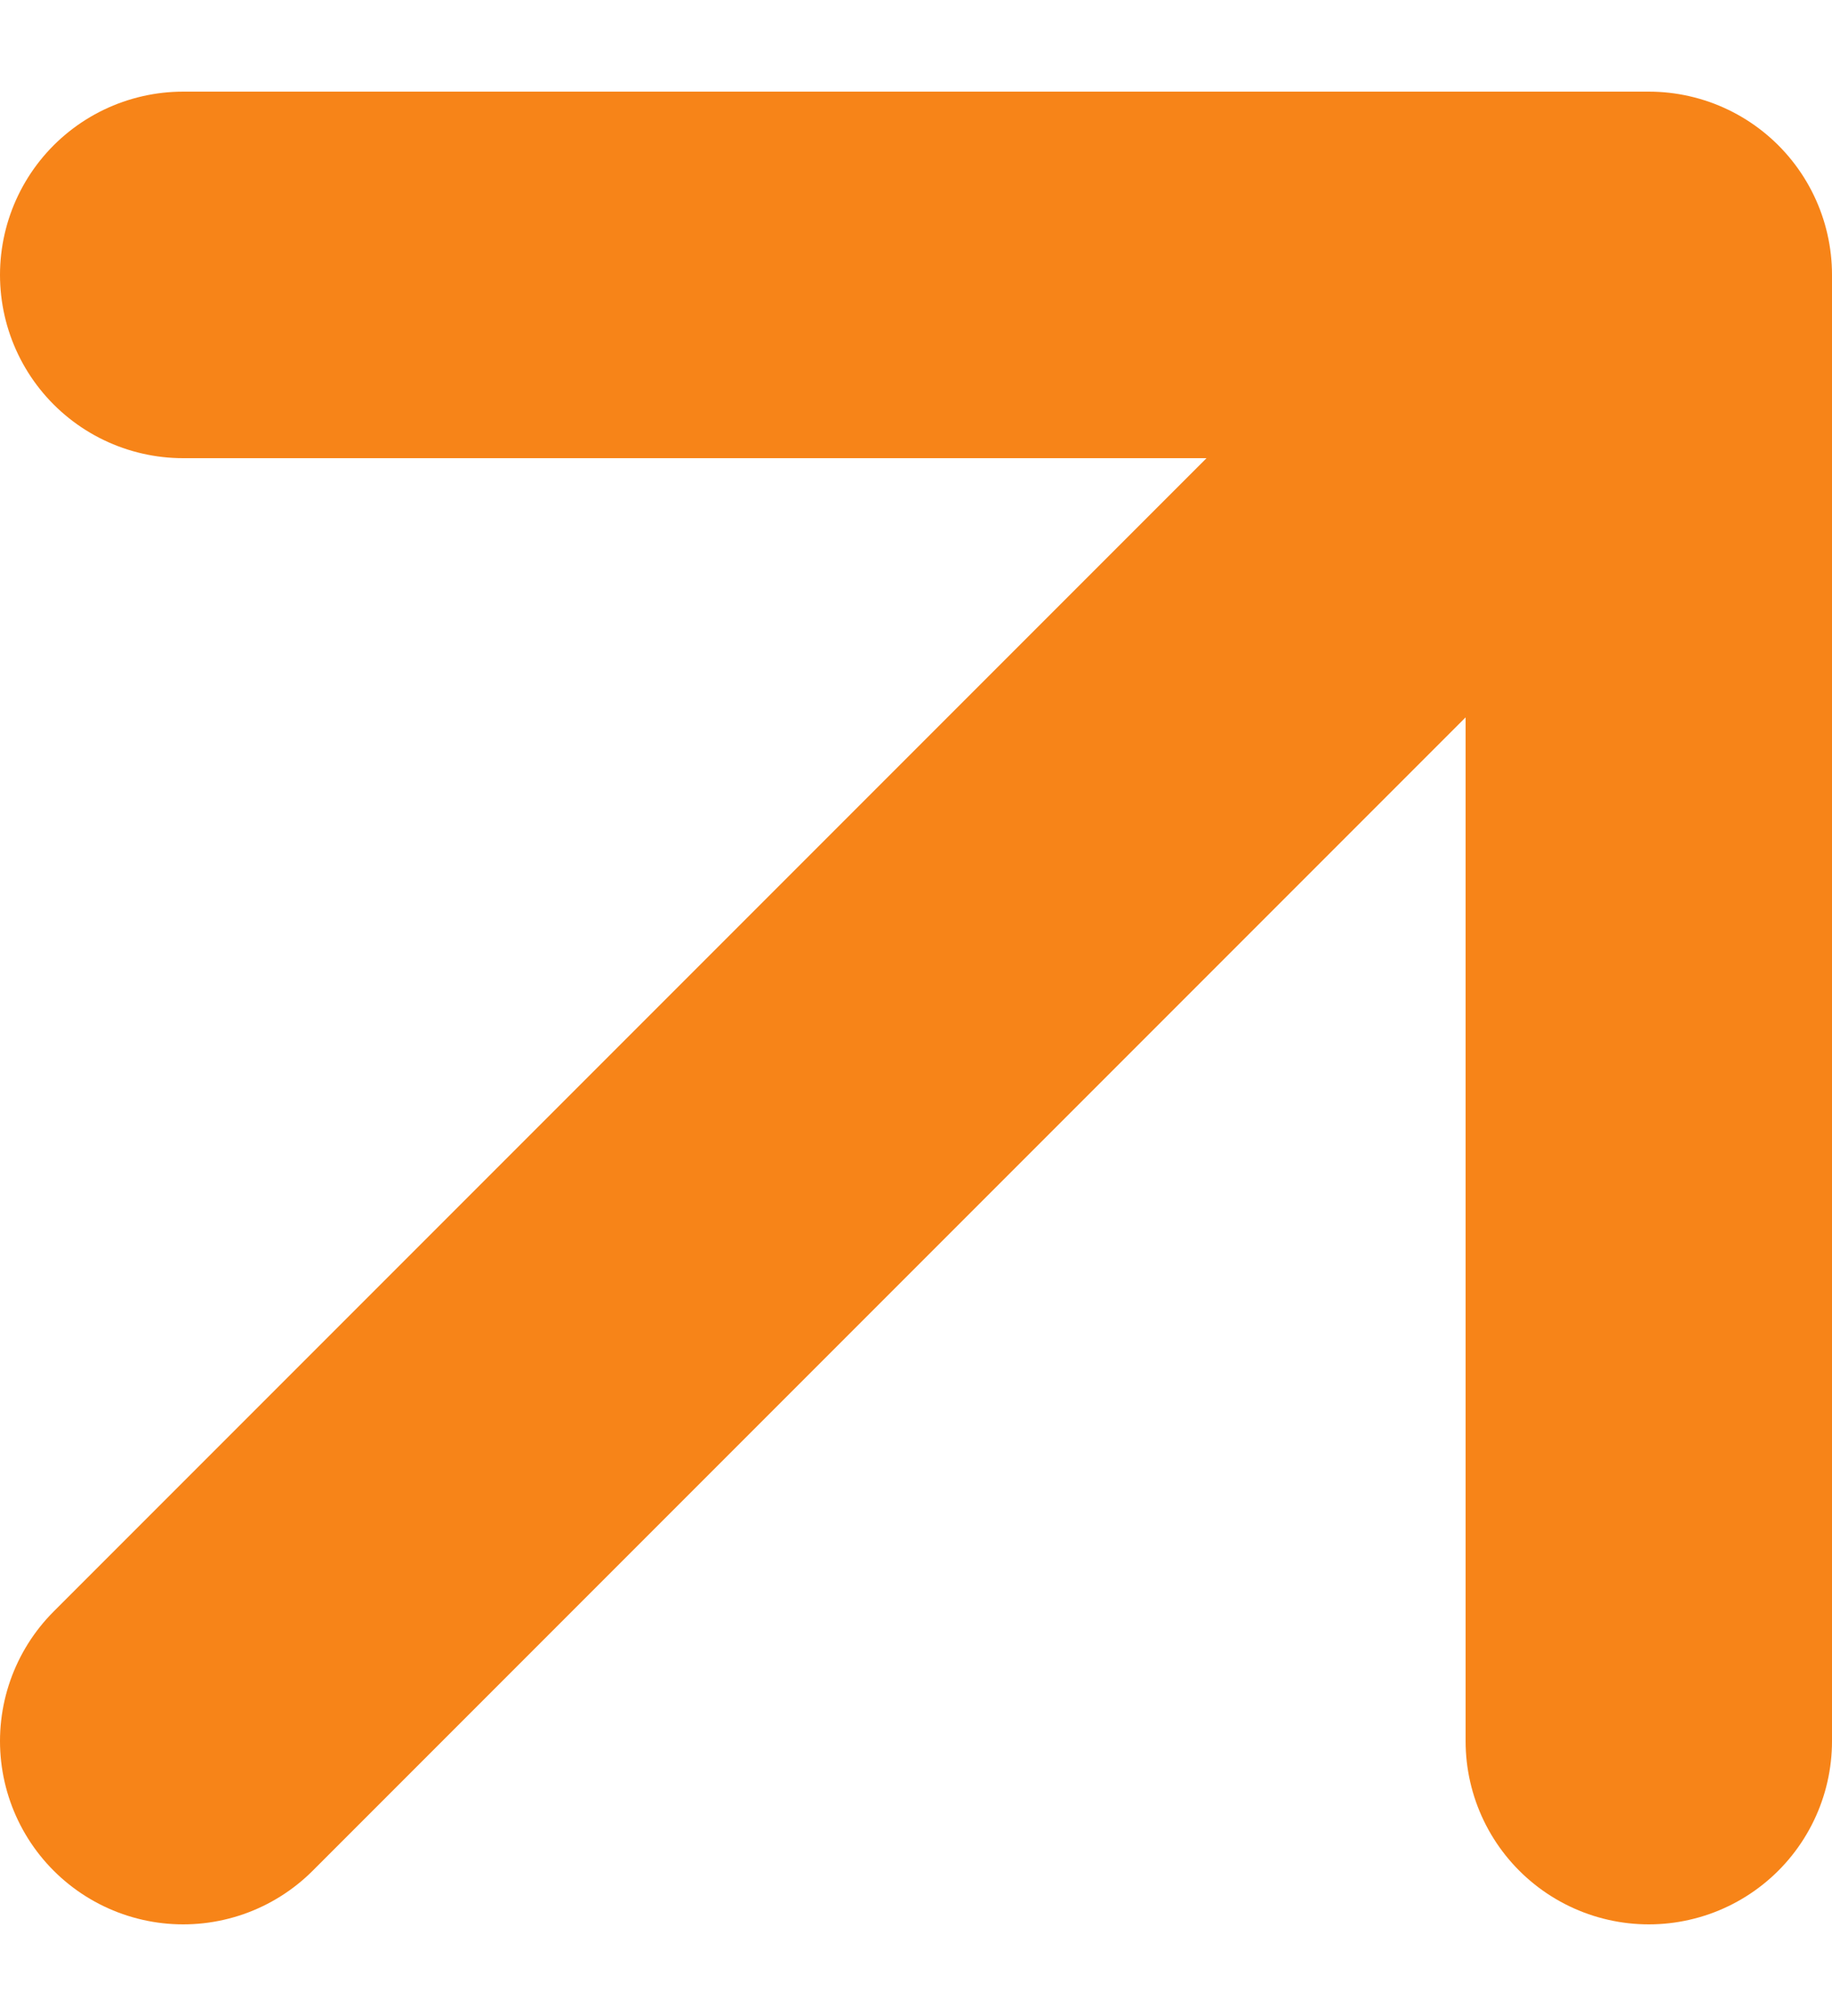 <svg width="10" height="11" viewBox="0 0 10 11" fill="none" xmlns="http://www.w3.org/2000/svg">
<path id="Vector" d="M1 9.5L9 1.5M9 1.5H1M9 1.5V9.5" stroke="#F78418" stroke-width="2" stroke-linecap="round" stroke-linejoin="round"/>
</svg>
